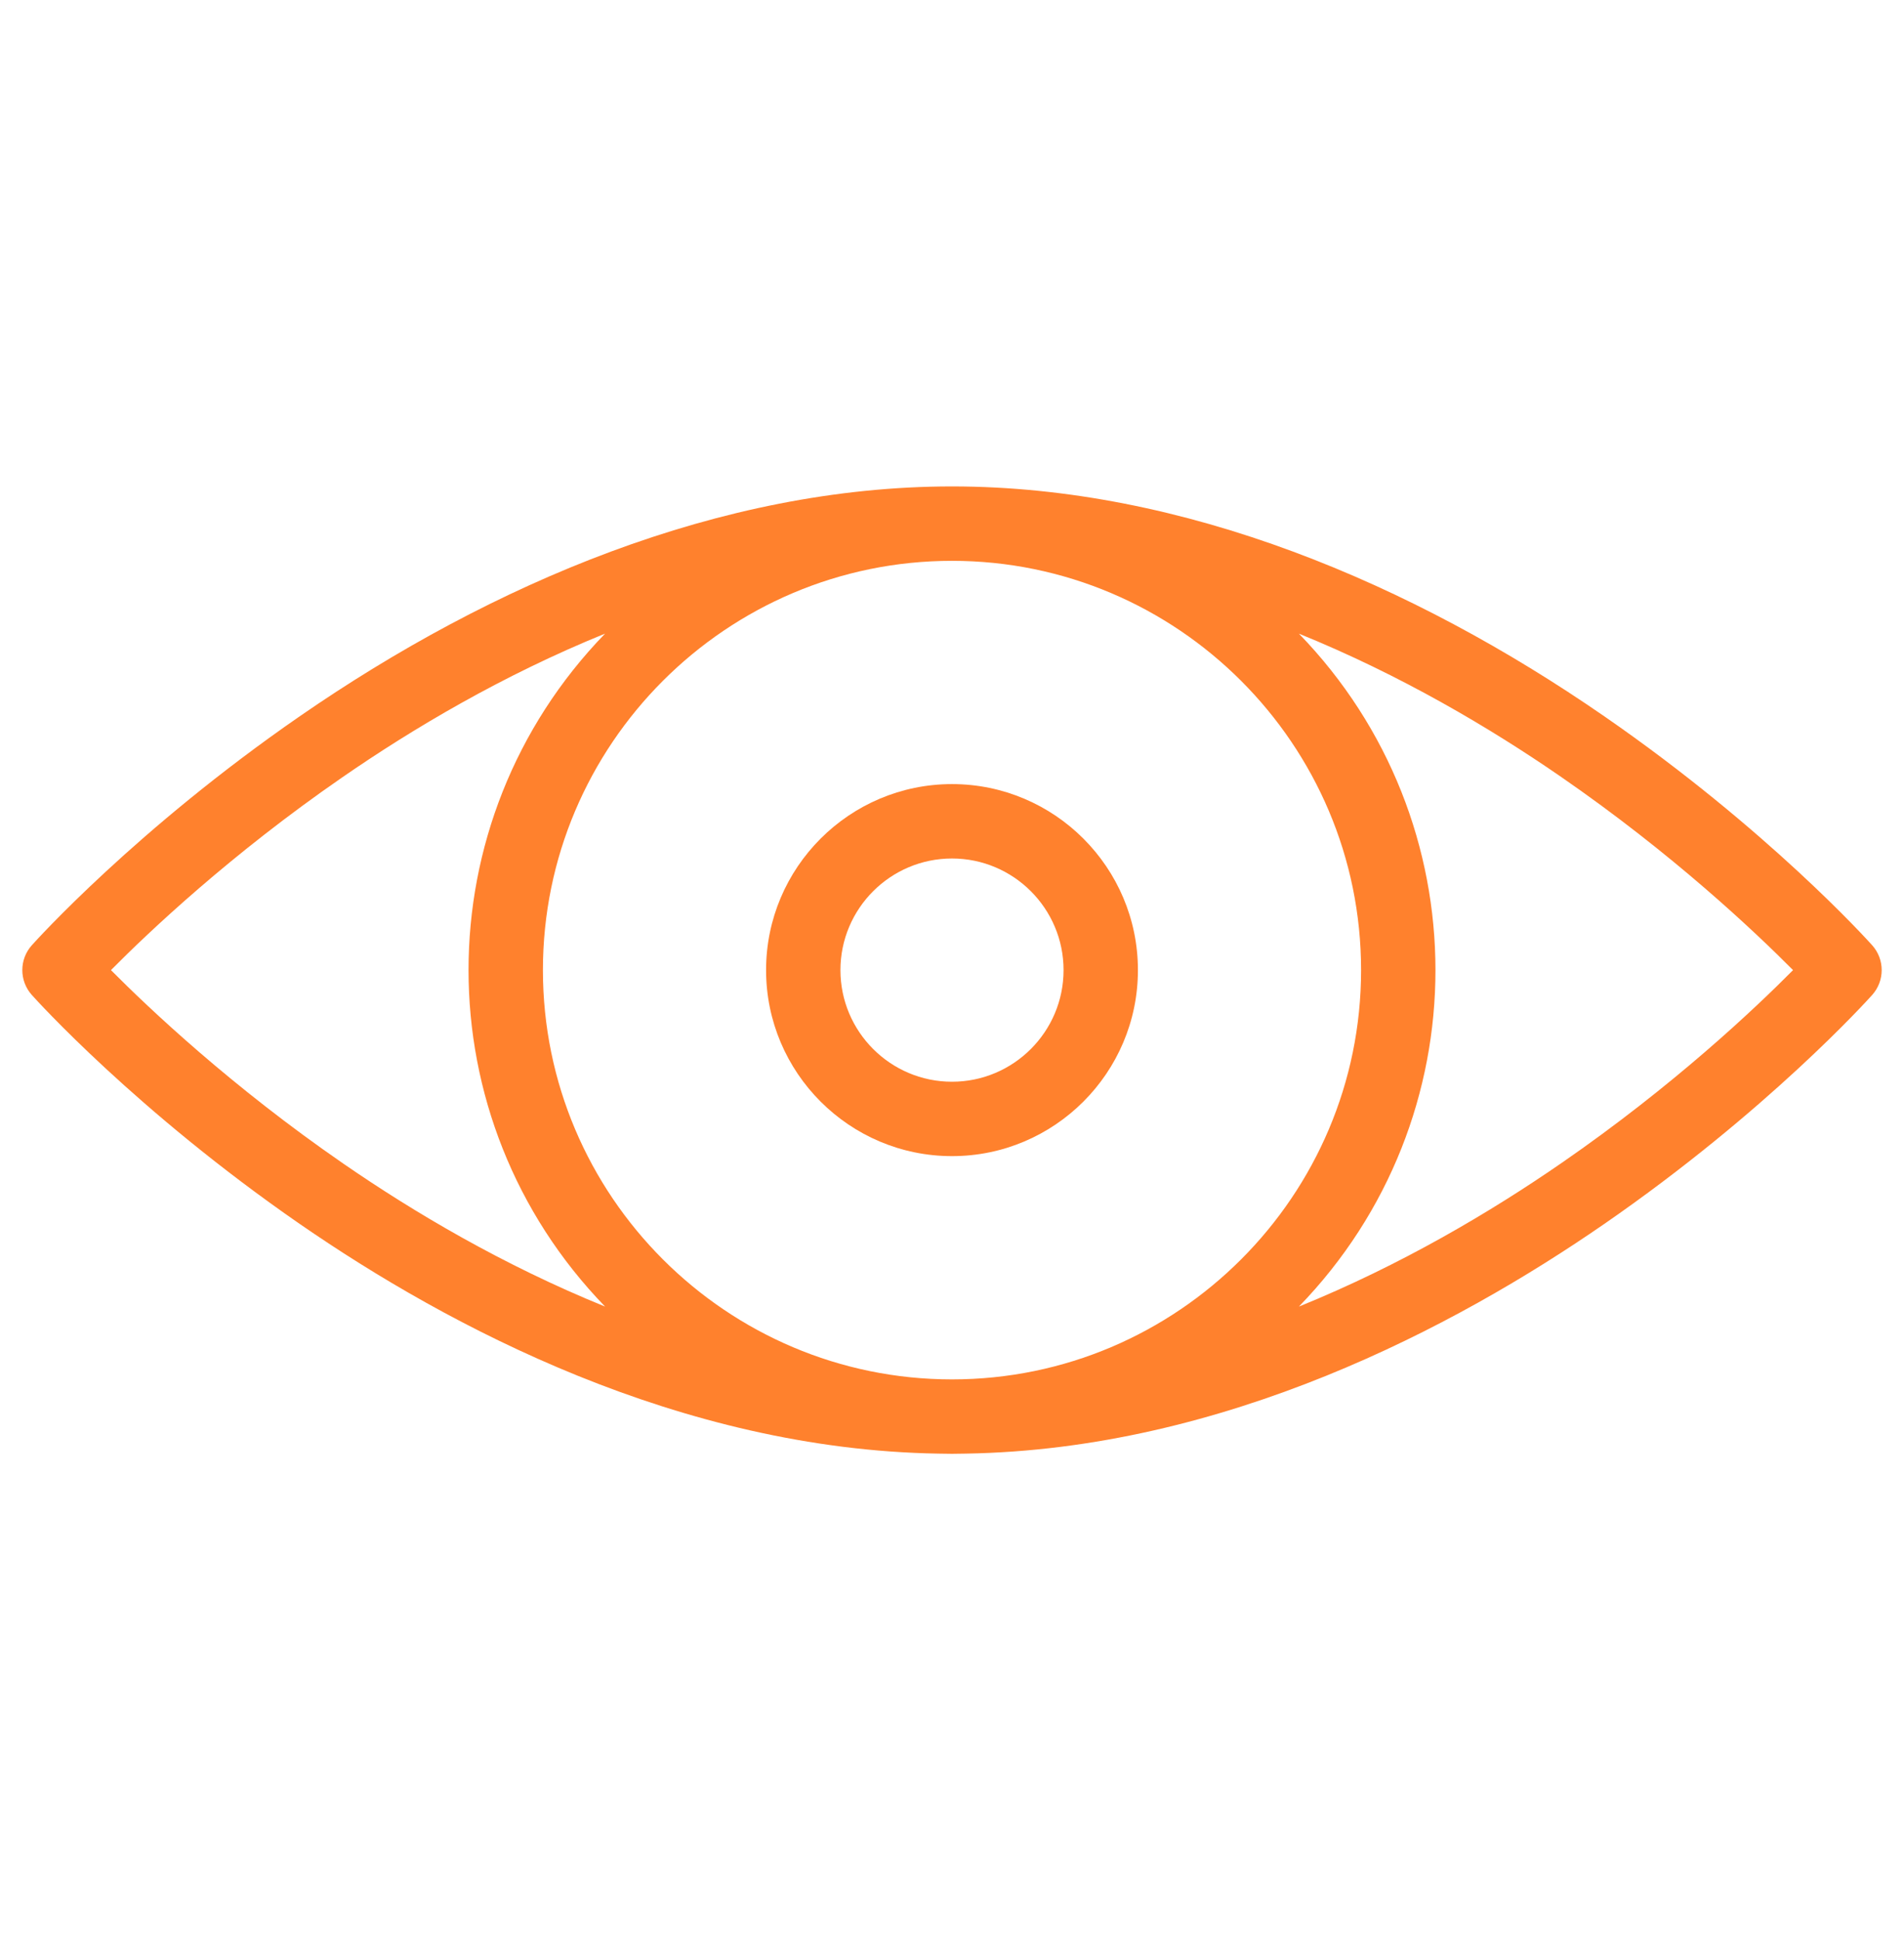 <?xml version="1.0" encoding="UTF-8"?>
<svg xmlns="http://www.w3.org/2000/svg" width="54" height="55" viewBox="0 0 54 55" fill="none">
  <g id="vision 1">
    <g id="_x37_0_x2C__Eye_x2C__See_x2C__View_x2C__Vision">
      <g id="Group">
        <path id="Vector" d="M53.098 26.796C52.979 26.663 50.128 23.502 45.498 20.304C40.048 16.539 33.57 13.789 27 13.789C20.429 13.789 13.951 16.54 8.502 20.304C3.872 23.502 1.021 26.663 0.902 26.796C0.543 27.197 0.543 27.803 0.902 28.204C1.021 28.337 3.872 31.497 8.502 34.696C12.731 37.617 19.279 41.088 26.617 41.206C26.886 41.213 27.114 41.213 27.383 41.206C34.721 41.088 41.269 37.617 45.498 34.696C50.128 31.498 52.979 28.337 53.098 28.204C53.457 27.803 53.457 27.197 53.098 26.796ZM38.602 27.5C38.602 33.893 33.401 39.102 27 39.102C20.608 39.102 15.398 33.902 15.398 27.5C15.398 21.107 20.599 15.898 27 15.898C33.392 15.898 38.602 21.098 38.602 27.5ZM3.147 27.5C4.225 26.412 6.542 24.221 9.701 22.04C11.705 20.655 14.256 19.14 17.161 17.961C11.994 23.289 12.001 31.718 17.161 37.038C14.273 35.866 11.737 34.364 9.744 32.99C6.571 30.804 4.233 28.593 3.147 27.5ZM44.299 32.96C42.295 34.344 39.745 35.859 36.839 37.038C42.006 31.711 41.999 23.282 36.839 17.962C39.727 19.134 42.263 20.636 44.256 22.01C47.429 24.196 49.767 26.407 50.853 27.5C49.775 28.588 47.458 30.779 44.299 32.96Z" fill="#FF812D"></path>
        <path id="Vector_2" d="M21.727 27.5C21.727 30.408 24.092 32.773 27 32.773C29.908 32.773 32.273 30.408 32.273 27.5C32.273 24.592 29.908 22.227 27 22.227C24.092 22.227 21.727 24.592 21.727 27.5ZM30.164 27.5C30.164 29.245 28.745 30.664 27 30.664C25.255 30.664 23.836 29.245 23.836 27.5C23.836 25.755 25.255 24.336 27 24.336C28.745 24.336 30.164 25.755 30.164 27.5Z" fill="#FF812D"></path>
      </g>
    </g>
  </g>
</svg>
